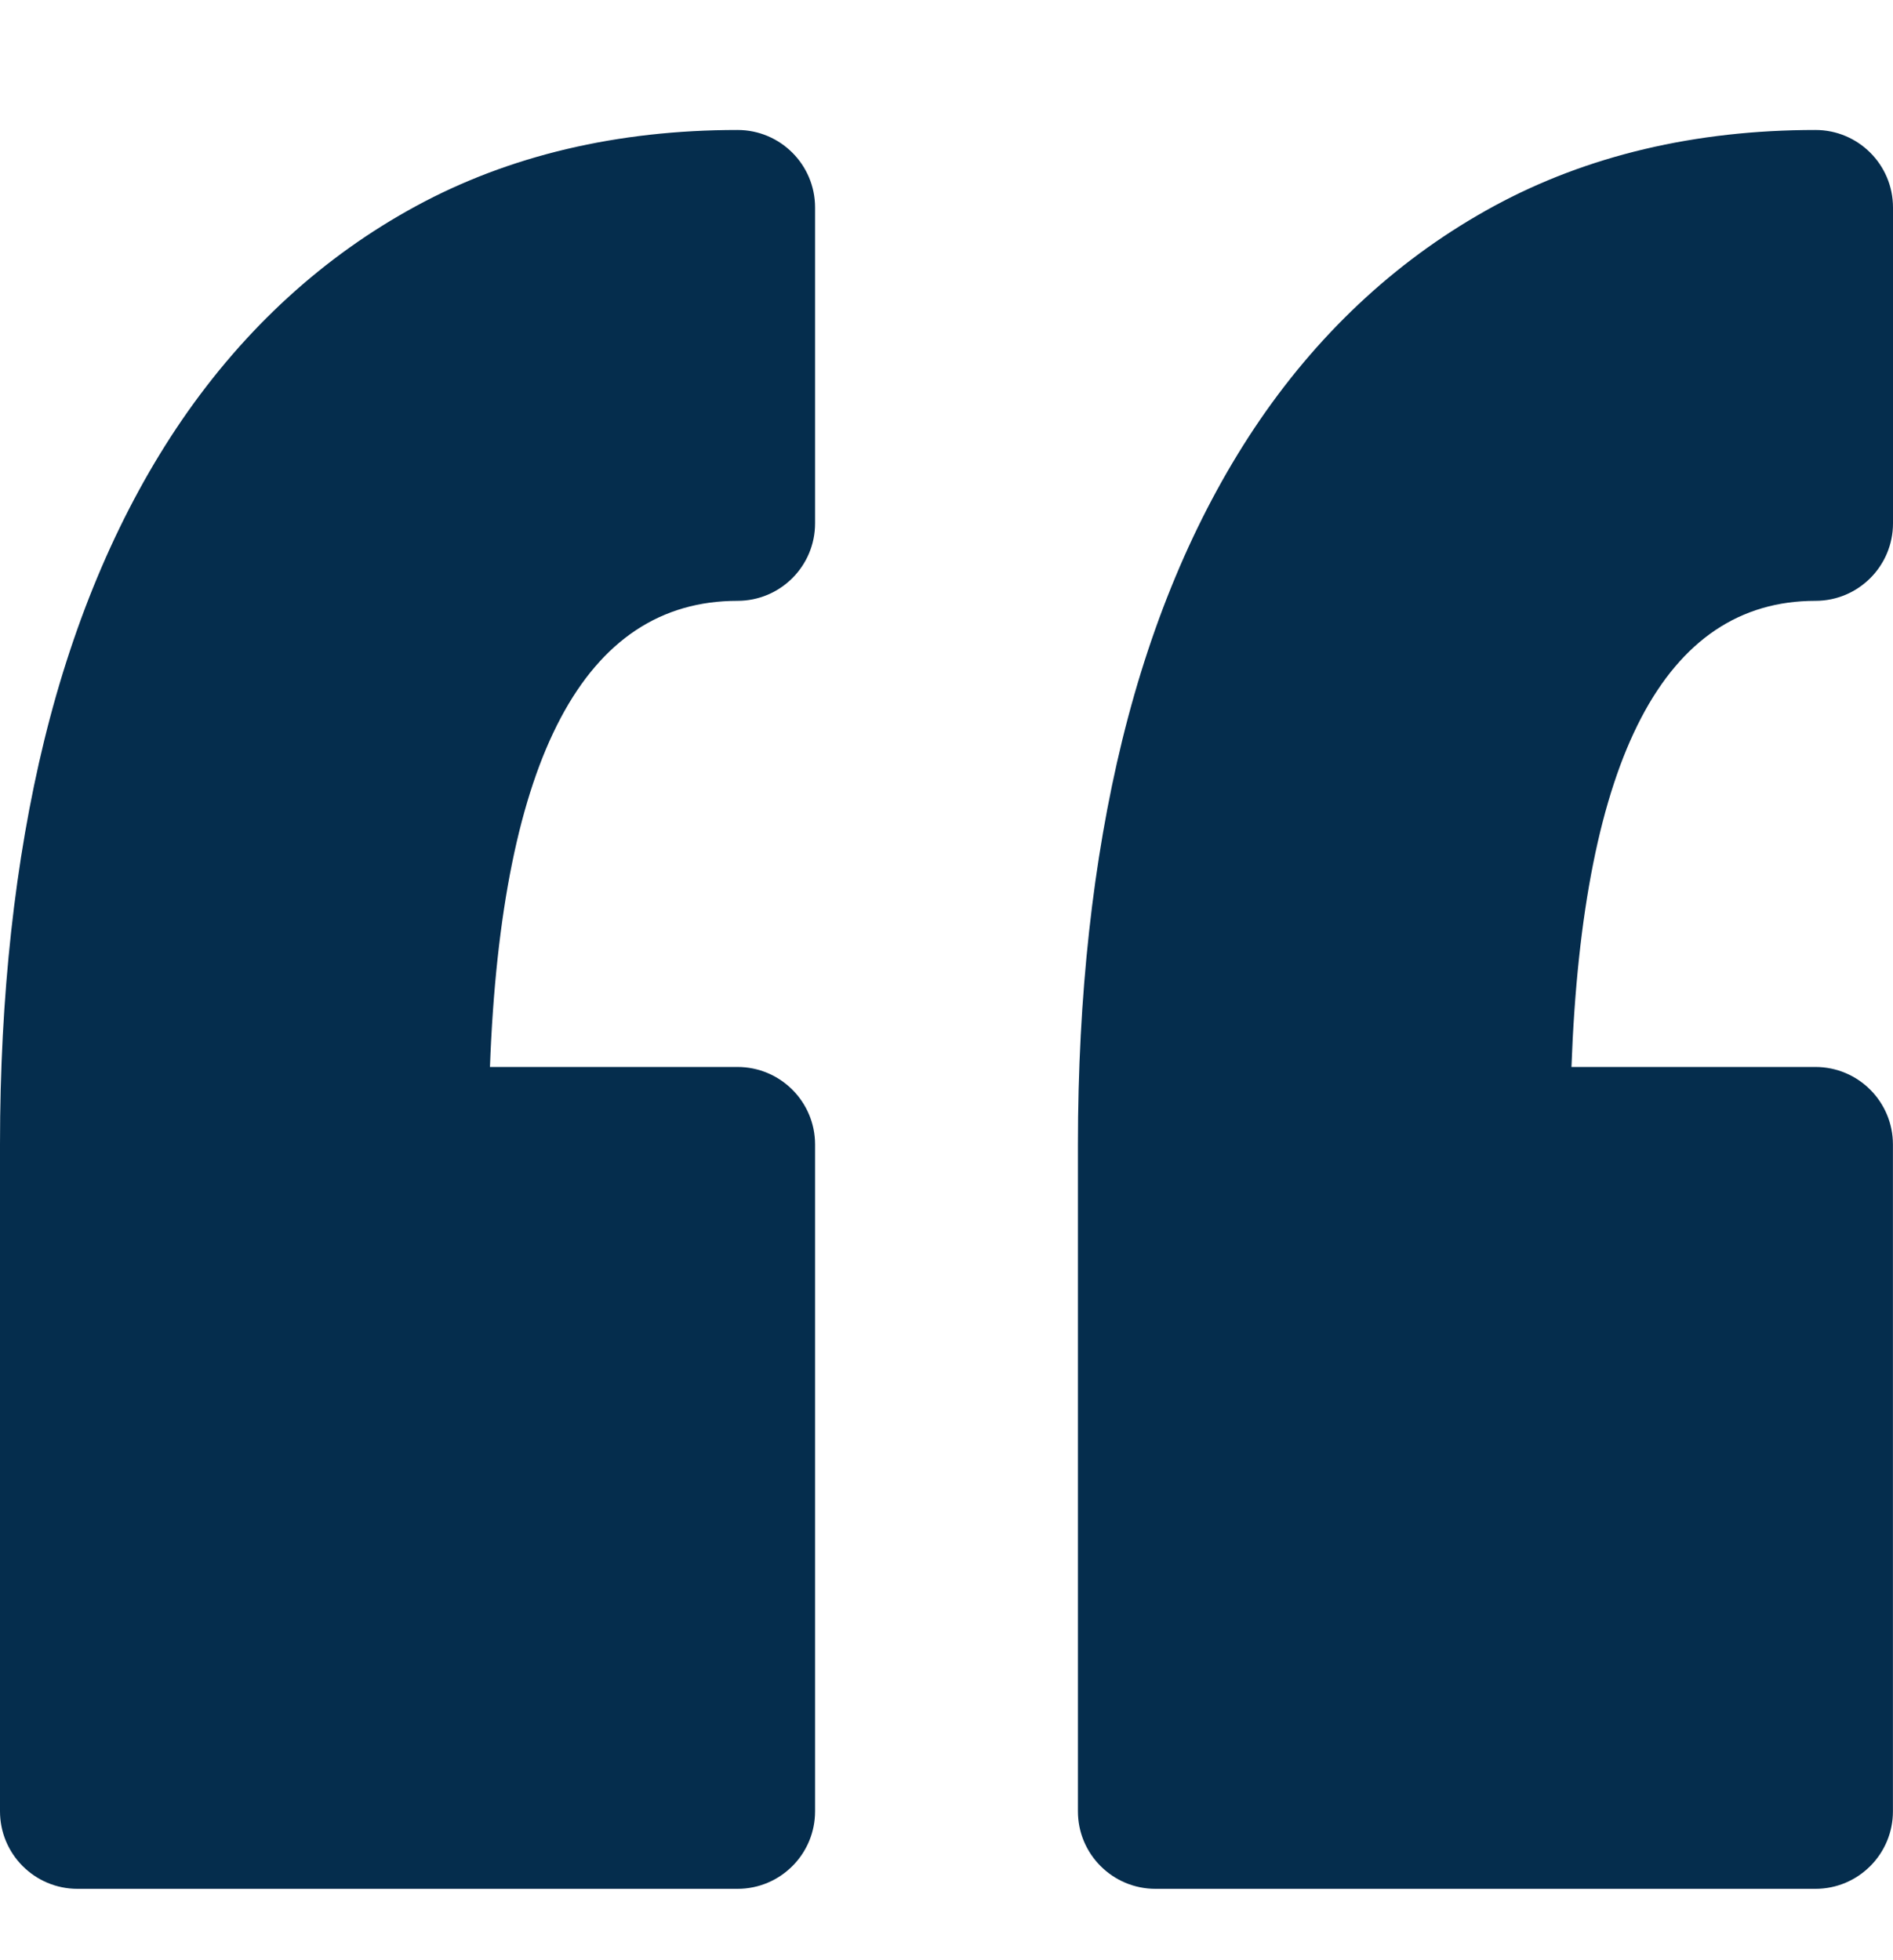 <?xml version="1.0" encoding="UTF-8"?>
<svg xmlns="http://www.w3.org/2000/svg" width="28" height="29" viewBox="0 0 28 29" fill="none">
  <path d="M12.056 3.07V7.742C12.056 8.376 11.542 8.889 10.908 8.889C8.648 8.889 7.418 11.208 7.247 15.785H10.908C11.542 15.785 12.056 16.299 12.056 16.932V26.797C12.056 27.431 11.542 27.944 10.908 27.944H1.147C0.513 27.944 0 27.43 0 26.797V16.932C0 14.738 0.221 12.725 0.656 10.947C1.103 9.125 1.789 7.532 2.693 6.211C3.625 4.854 4.789 3.789 6.155 3.048C7.531 2.301 9.13 1.923 10.909 1.923C11.542 1.923 12.056 2.436 12.056 3.07ZM26.853 8.889C27.486 8.889 28 8.376 28 7.742V3.07C28 2.436 27.486 1.923 26.853 1.923C25.075 1.923 23.475 2.302 22.1 3.048C20.734 3.79 19.568 4.854 18.637 6.211C17.733 7.532 17.047 9.125 16.6 10.948C16.165 12.726 15.944 14.739 15.944 16.932V26.798C15.944 27.431 16.458 27.944 17.092 27.944H26.852C27.486 27.944 27.999 27.43 27.999 26.798V16.932C27.999 16.299 27.486 15.785 26.852 15.785H23.244C23.412 11.208 24.623 8.889 26.853 8.889Z" fill="#052D4D"></path>
</svg>
